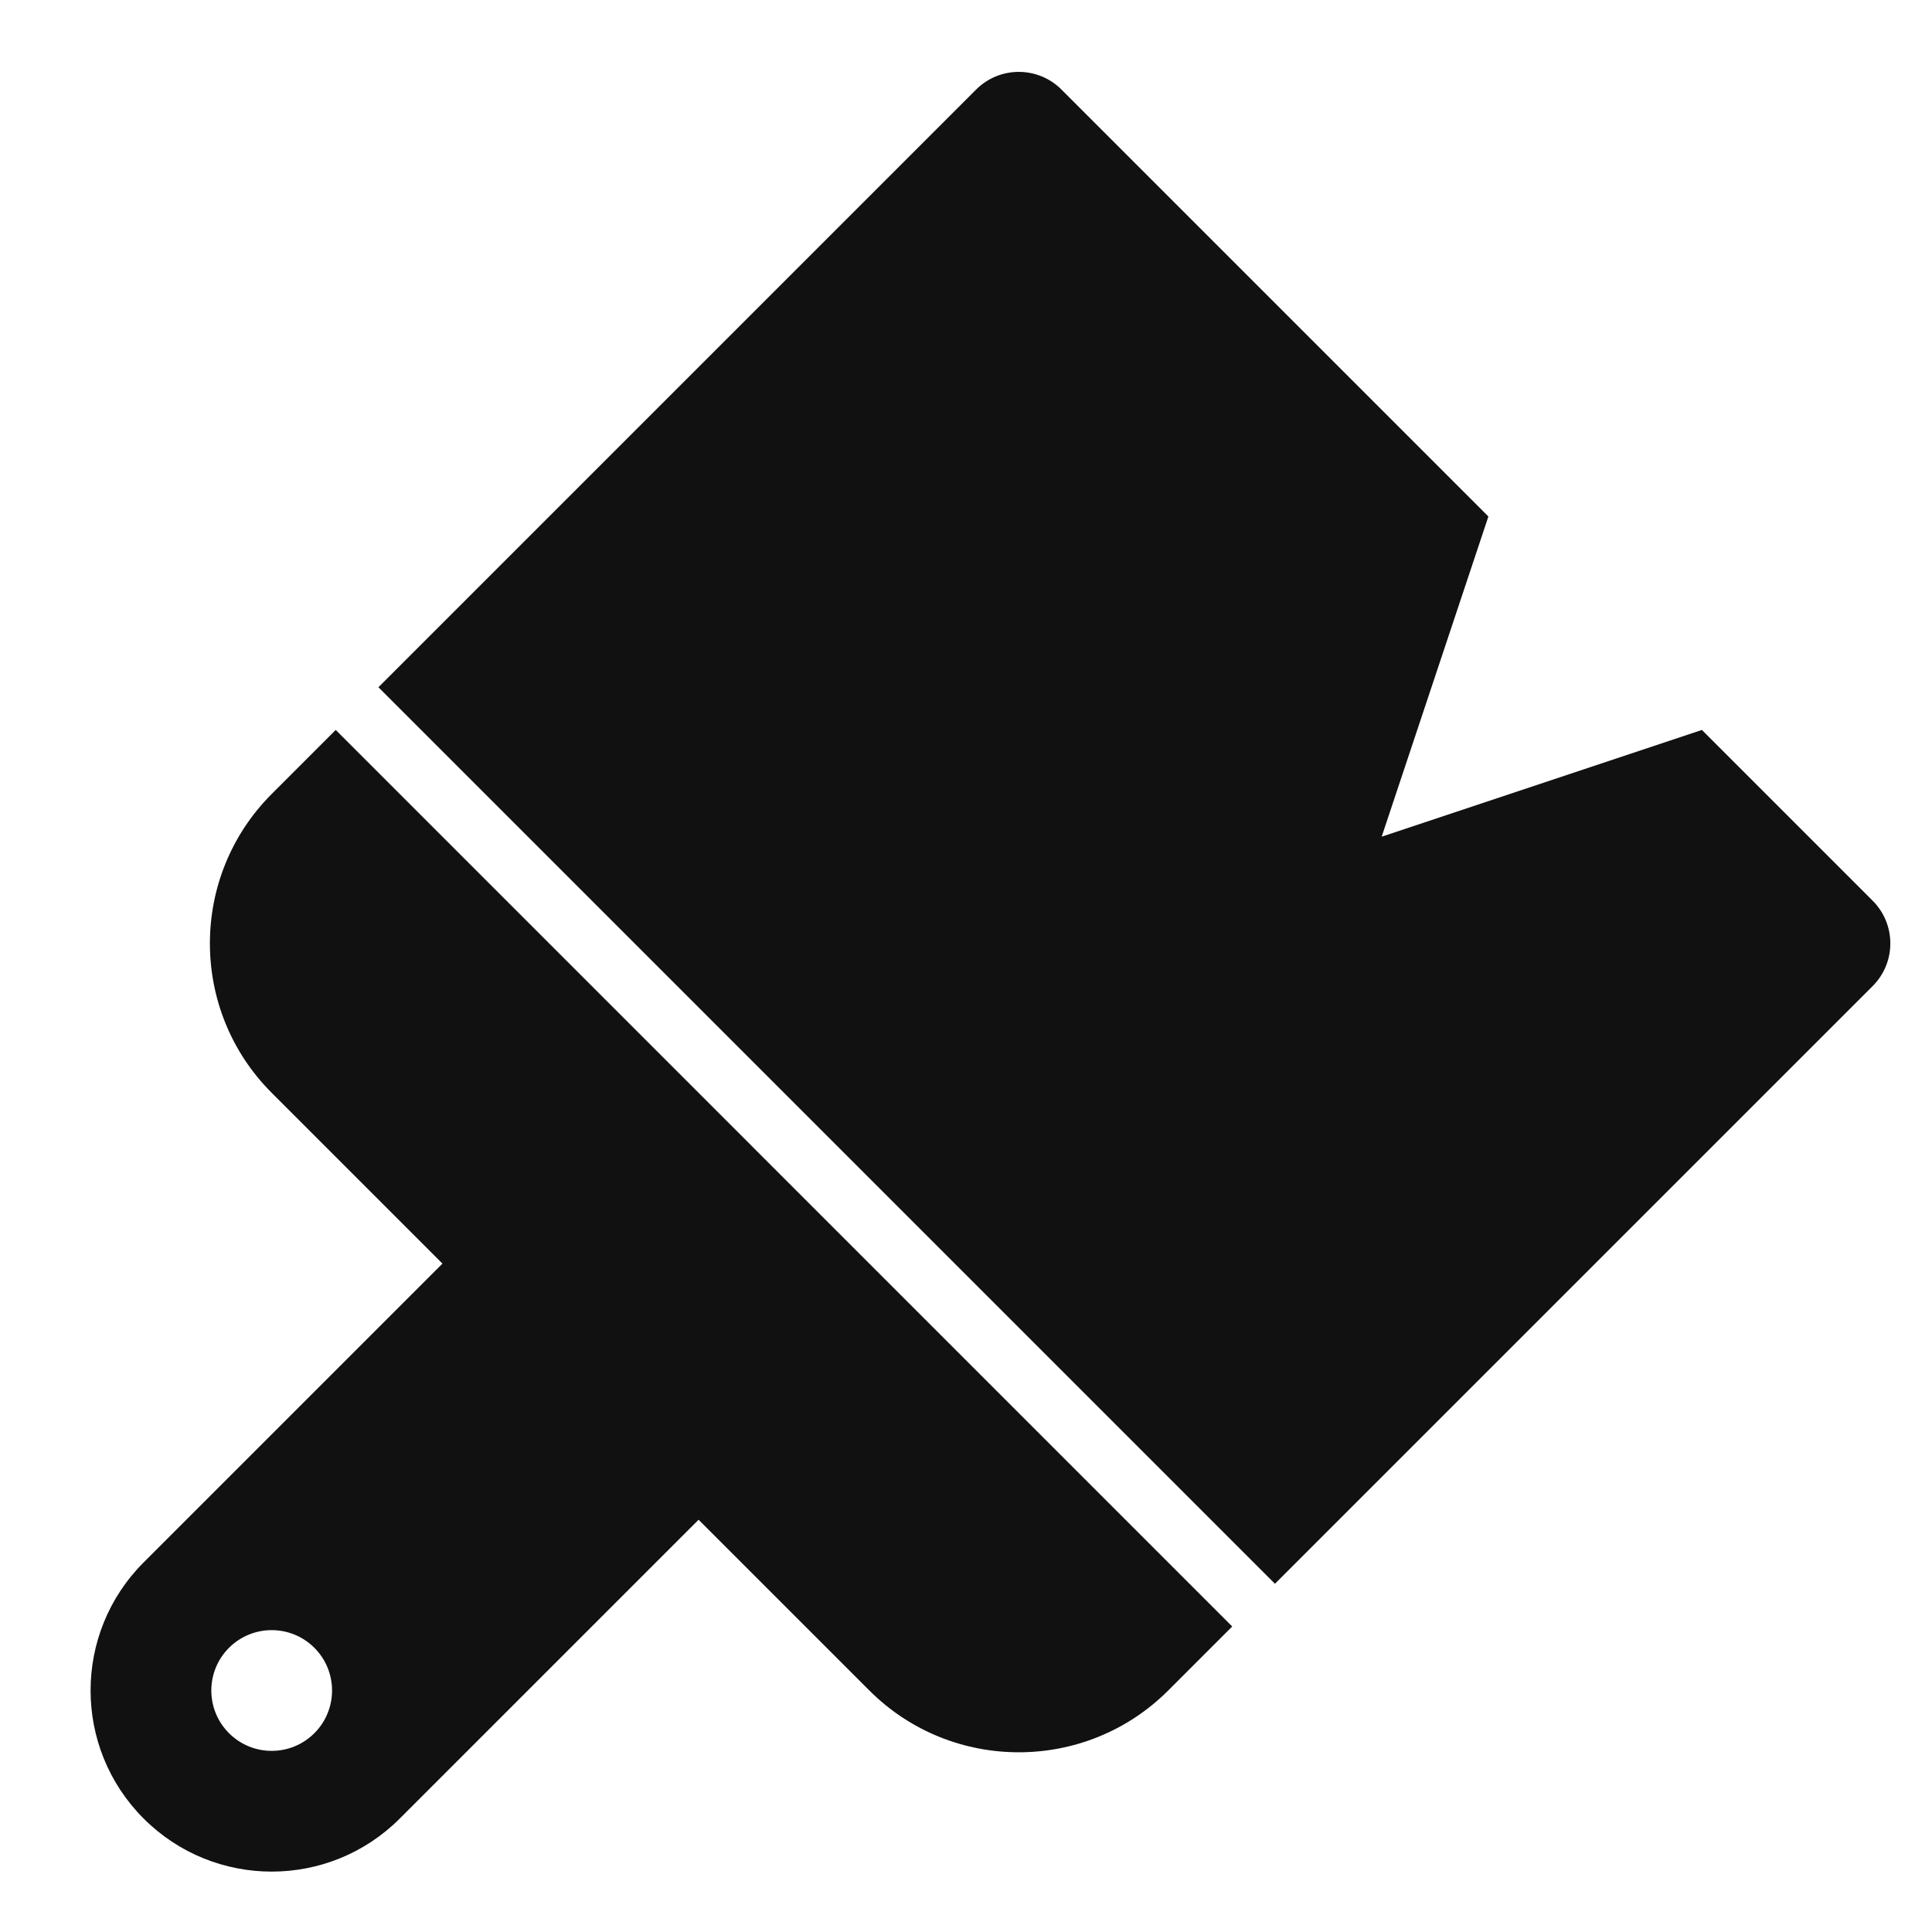 <svg xmlns="http://www.w3.org/2000/svg" viewBox="0 0 64 64" width="64" height="64"><g class="nc-icon-wrapper" stroke="none" fill="#111111"><path data-color="color-2" d="M42.234,52.464L12.536,22.766L32.335,2.967c0.781-0.781,2.047-0.781,2.828,0l14.142,14.142 L45.77,27.716l10.607-3.536l5.657,5.657c0.781,0.781,0.781,2.047,0,2.828L42.234,52.464z"></path> <path fill="#111111" d="M11.121,24.18L9,26.302c-2.729,2.729-2.729,7.171,0,9.899l5.657,5.657l-9.899,9.899 c-2.343,2.343-2.343,6.142,0,8.485s6.142,2.343,8.485,0l9.899-9.899L28.799,56c2.729,2.729,7.17,2.729,9.899,0l2.121-2.121 L11.121,24.18z M7.586,57.414c-0.781-0.781-0.781-2.047,0-2.828c0.781-0.781,2.047-0.781,2.828,0c0.781,0.781,0.781,2.047,0,2.828 C9.633,58.195,8.367,58.195,7.586,57.414z"></path></g></svg>